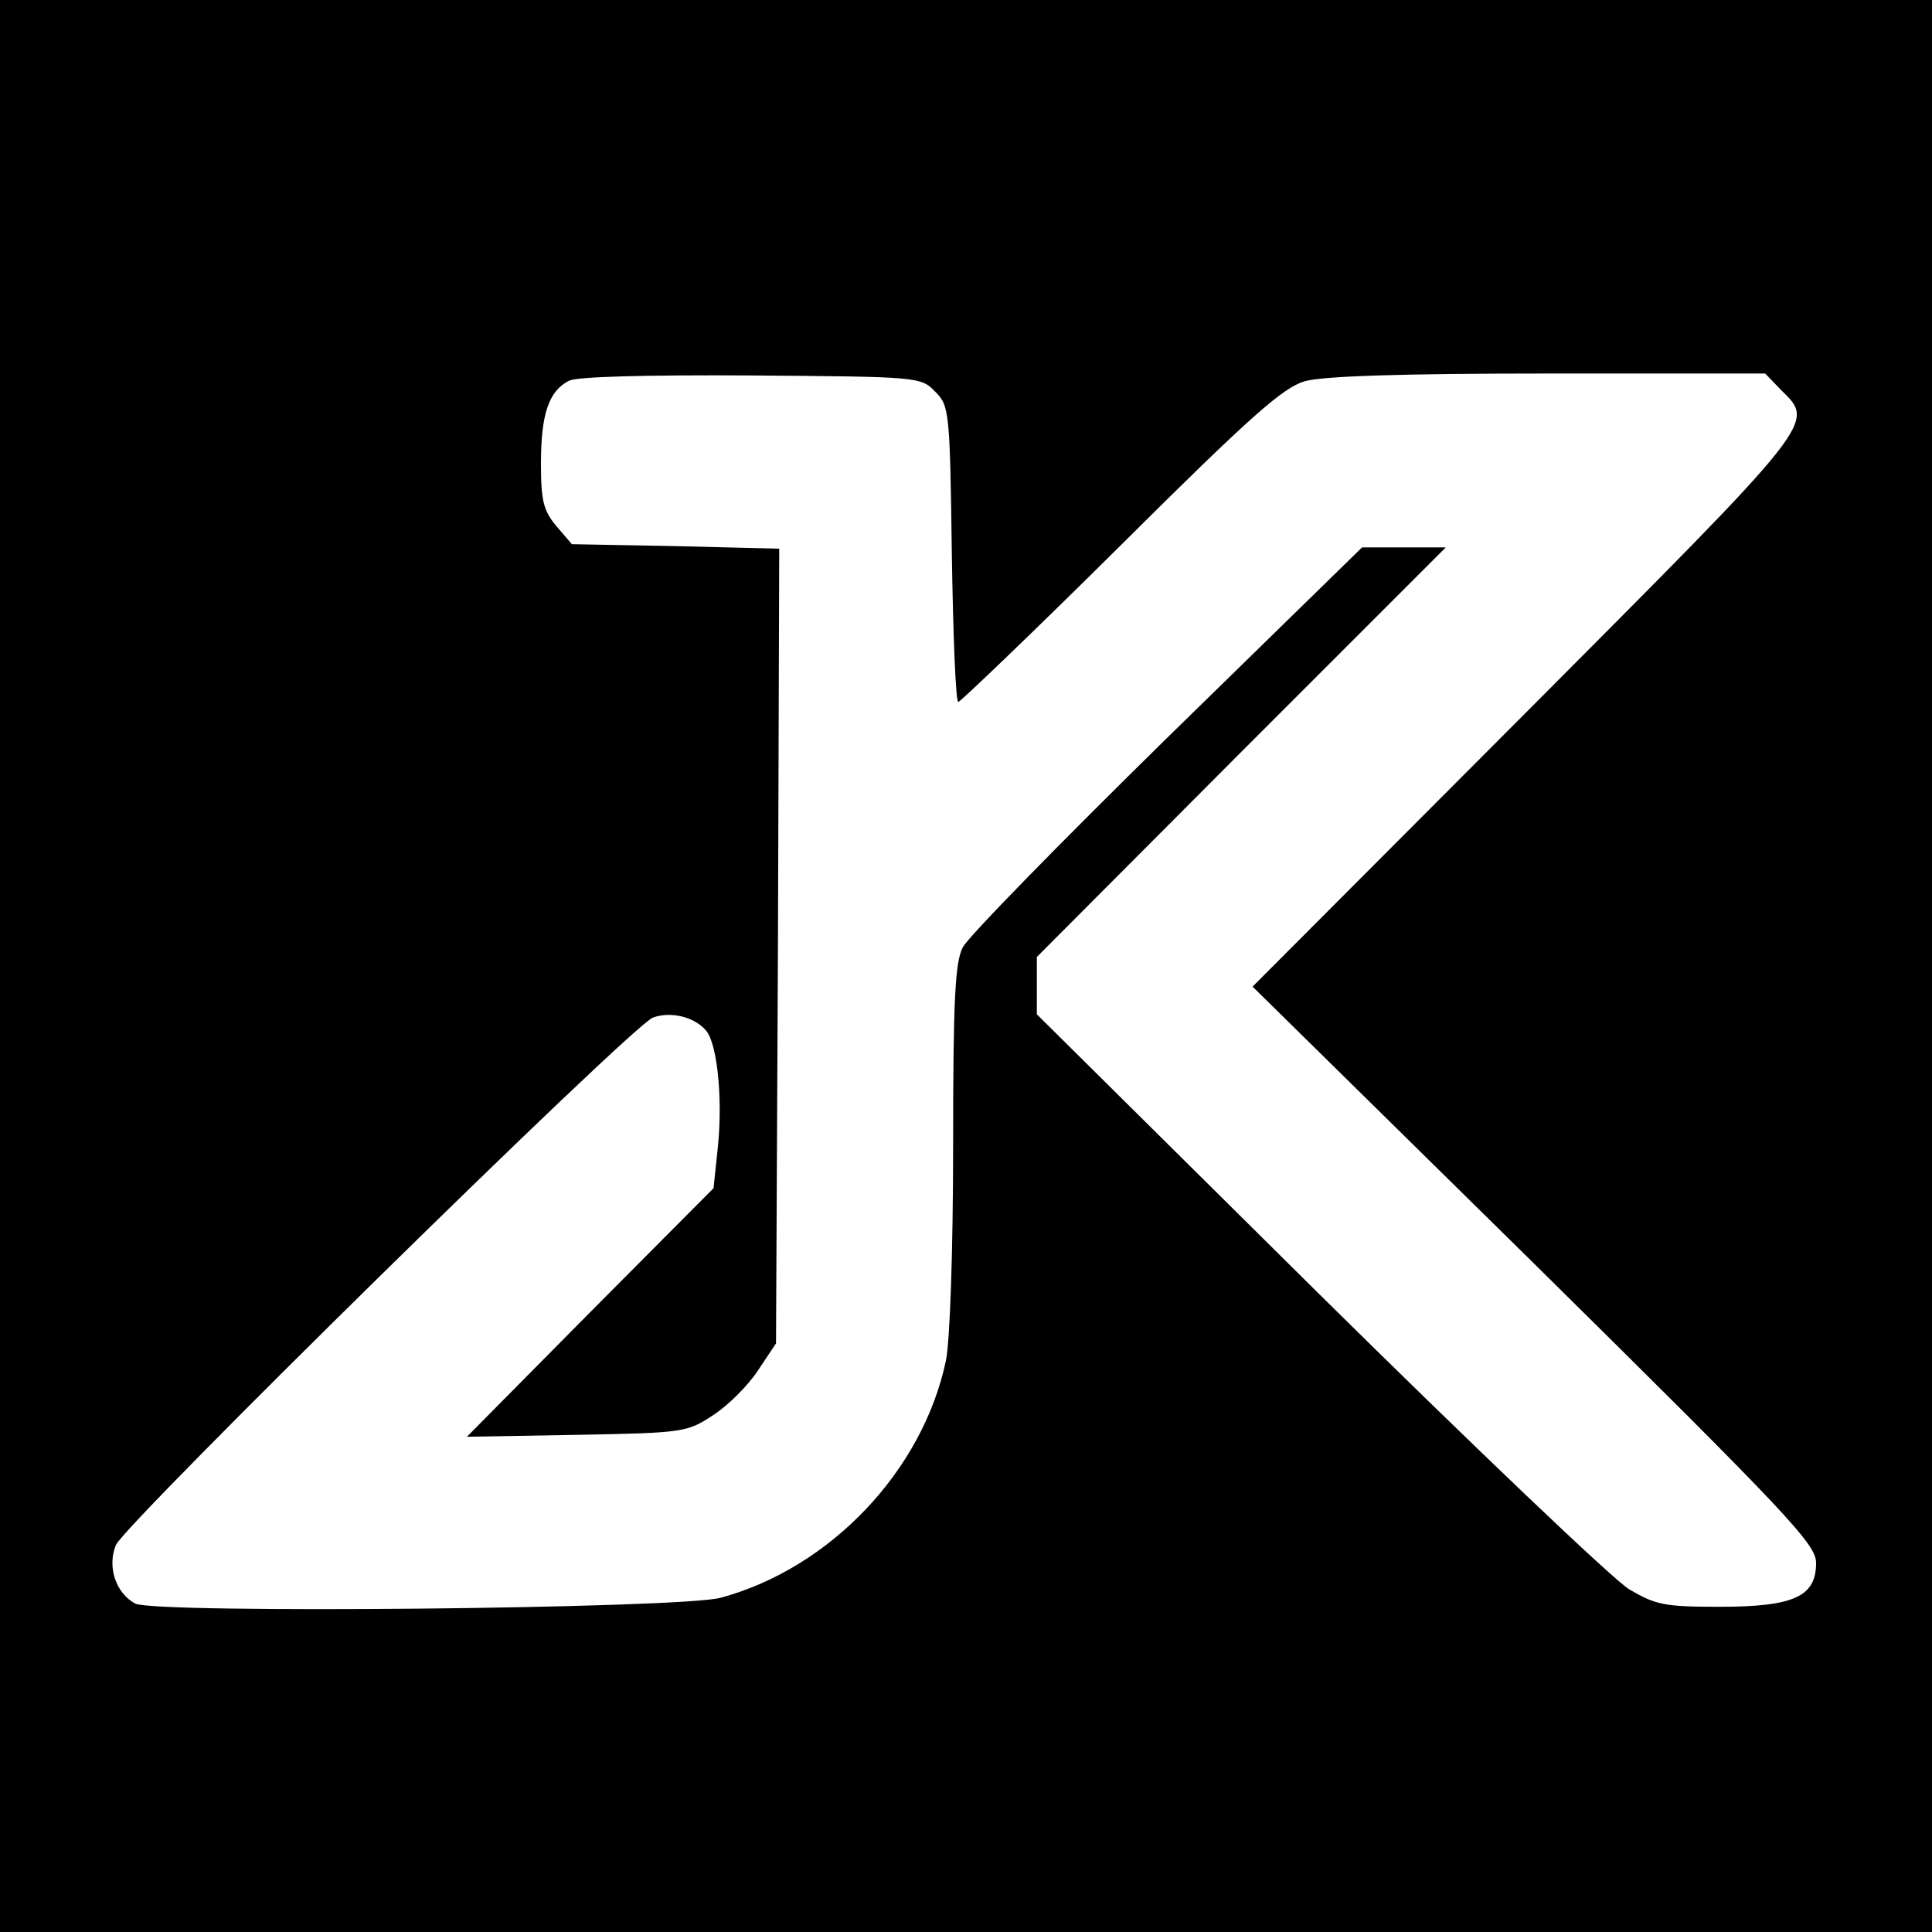 <?xml version="1.0" standalone="no"?>
<!DOCTYPE svg PUBLIC "-//W3C//DTD SVG 20010904//EN"
 "http://www.w3.org/TR/2001/REC-SVG-20010904/DTD/svg10.dtd">
<svg version="1.0" xmlns="http://www.w3.org/2000/svg"
 width="300pt" height="300pt" viewBox="0 0 300 300"
 preserveAspectRatio="xMidYMid meet">
<g transform="translate(0,300) scale(0.1,-0.1)"
fill="#000000" stroke="none">
<path d="M0 1500 l0 -1500 1500 0 1500 0 0 1500 0 1500 -1500 0 -1500 0 0
-1500z m1452 892 c22 -22 23 -29 26 -252 2 -127 6 -230 10 -230 3 0 117 109
252 243 202 201 252 245 286 255 28 8 149 12 378 12 l337 0 24 -25 c54 -53 60
-44 -397 -503 l-423 -424 438 -431 c397 -392 437 -435 437 -464 0 -52 -34 -68
-150 -68 -86 0 -99 3 -140 27 -25 15 -242 222 -483 460 l-437 433 0 45 0 44
317 318 318 318 -65 0 -65 0 -303 -296 c-166 -163 -309 -309 -317 -325 -12
-23 -15 -82 -15 -308 0 -165 -5 -302 -11 -333 -36 -172 -180 -323 -350 -369
-63 -17 -879 -25 -909 -9 -30 16 -44 57 -30 91 15 34 800 806 834 819 28 10
65 1 83 -21 17 -22 25 -104 18 -177 l-7 -67 -192 -193 -191 -193 171 3 c167 3
171 4 212 31 23 15 54 46 69 69 l28 42 3 617 2 617 -161 4 -161 3 -24 28 c-20
24 -24 39 -24 97 0 77 12 113 44 129 13 6 115 9 283 8 258 -2 263 -2 285 -25z"/>
</g>
</svg>

